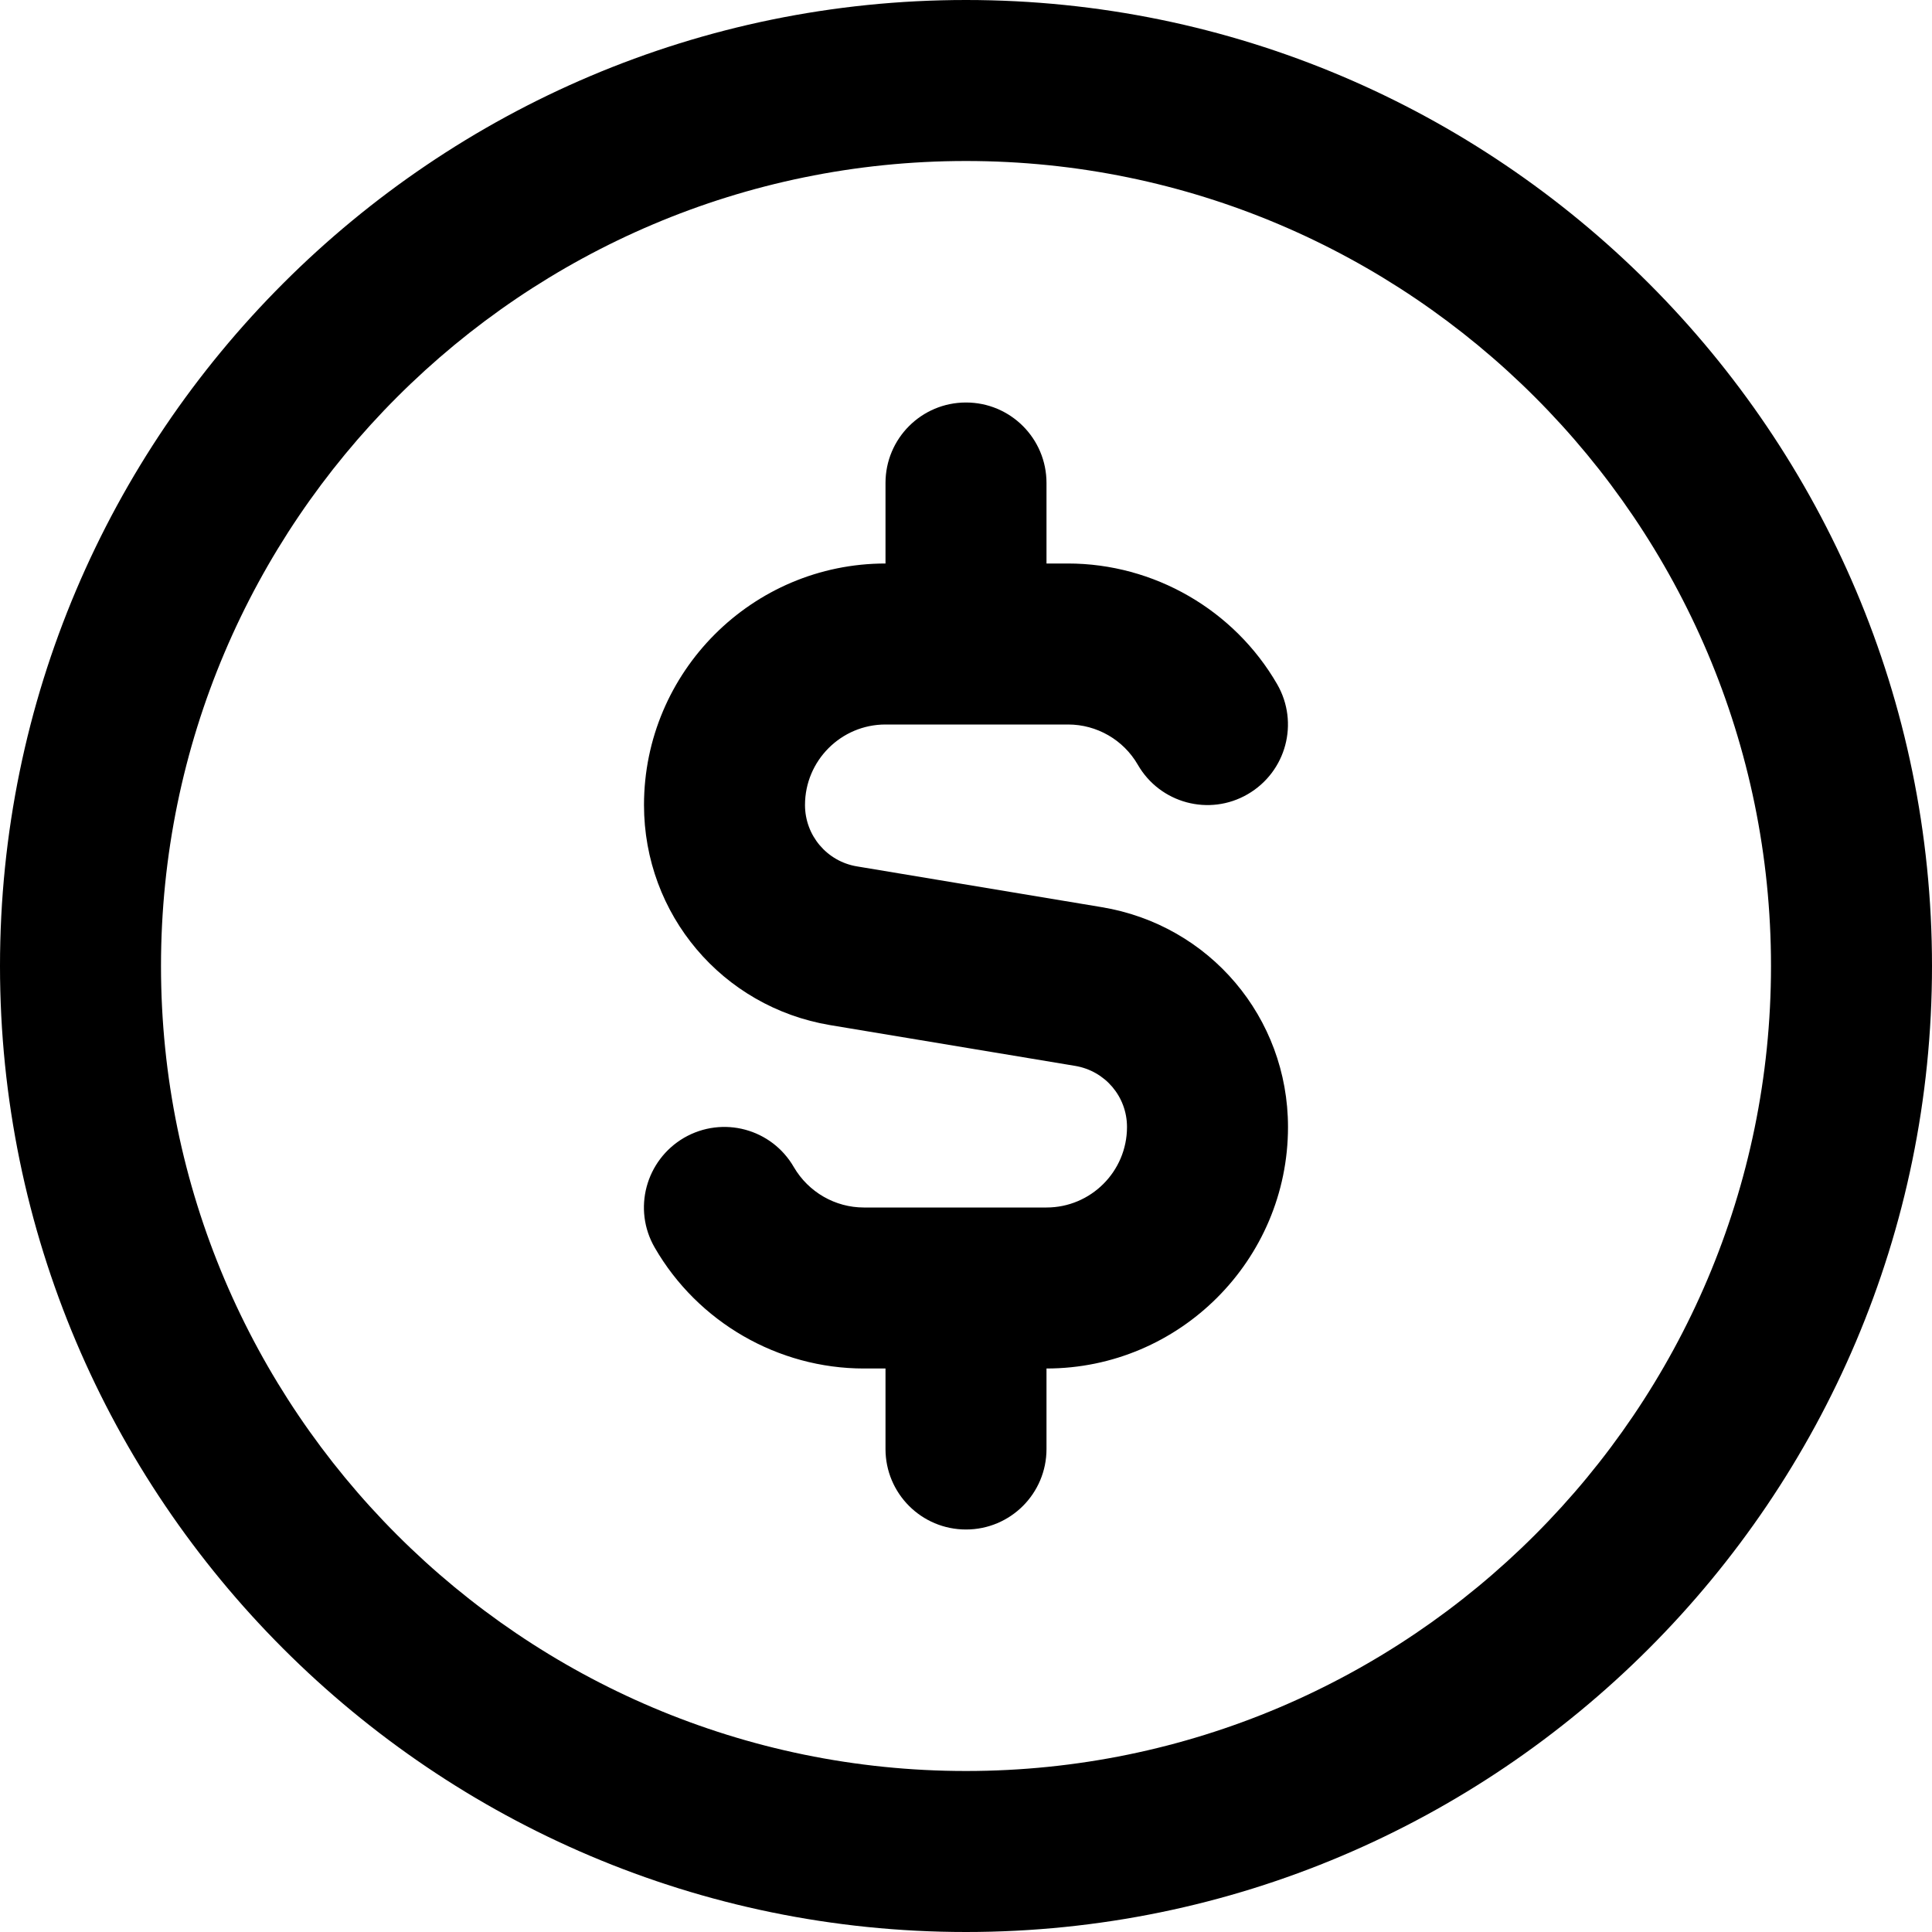 <?xml version="1.0" encoding="UTF-8"?>
<svg xmlns="http://www.w3.org/2000/svg" xmlns:xlink="http://www.w3.org/1999/xlink" width="30px" height="30px" viewBox="0 0 30 30" version="1.1">
<g id="surface1">
<path style=" stroke:none;fill-rule:nonzero;fill:rgb(0%,0%,0%);fill-opacity:1;" d="M 15 0 C 6.73 0 0 6.73 0 15 C 0 23.27 6.73 30 15 30 C 23.27 30 30 23.27 30 15 C 30 6.73 23.27 0 15 0 Z M 15 27.5 C 8.109 27.5 2.5 21.891 2.5 15 C 2.5 8.109 8.109 2.5 15 2.5 C 21.891 2.5 27.5 8.109 27.5 15 C 27.5 21.891 21.891 27.5 15 27.5 Z M 20 17.5 C 20 19.566 18.316 21.25 16.25 21.25 L 16.25 22.5 C 16.25 23.191 15.691 23.75 15 23.75 C 14.309 23.75 13.75 23.191 13.75 22.5 L 13.75 21.25 L 13.414 21.25 C 12.082 21.25 10.836 20.531 10.168 19.375 C 9.82 18.777 10.027 18.016 10.621 17.668 C 11.223 17.32 11.984 17.527 12.328 18.125 C 12.555 18.512 12.969 18.75 13.414 18.75 L 16.25 18.75 C 16.938 18.75 17.5 18.191 17.5 17.5 C 17.5 17.027 17.16 16.629 16.695 16.551 L 12.891 15.918 C 11.215 15.637 10 14.199 10 12.5 C 10 10.434 11.68 8.75 13.75 8.75 L 13.75 7.5 C 13.75 6.809 14.309 6.25 15 6.25 C 15.691 6.25 16.25 6.809 16.25 7.5 L 16.25 8.75 L 16.582 8.75 C 17.918 8.75 19.164 9.469 19.832 10.625 C 20.176 11.223 19.973 11.984 19.375 12.332 C 18.777 12.68 18.012 12.473 17.668 11.875 C 17.445 11.488 17.031 11.25 16.586 11.25 L 13.75 11.25 C 13.059 11.25 12.5 11.812 12.5 12.5 C 12.5 12.973 12.84 13.375 13.305 13.453 L 17.105 14.086 C 18.785 14.363 20 15.801 20 17.5 Z M 20 17.5 "/>
</g>
</svg>
